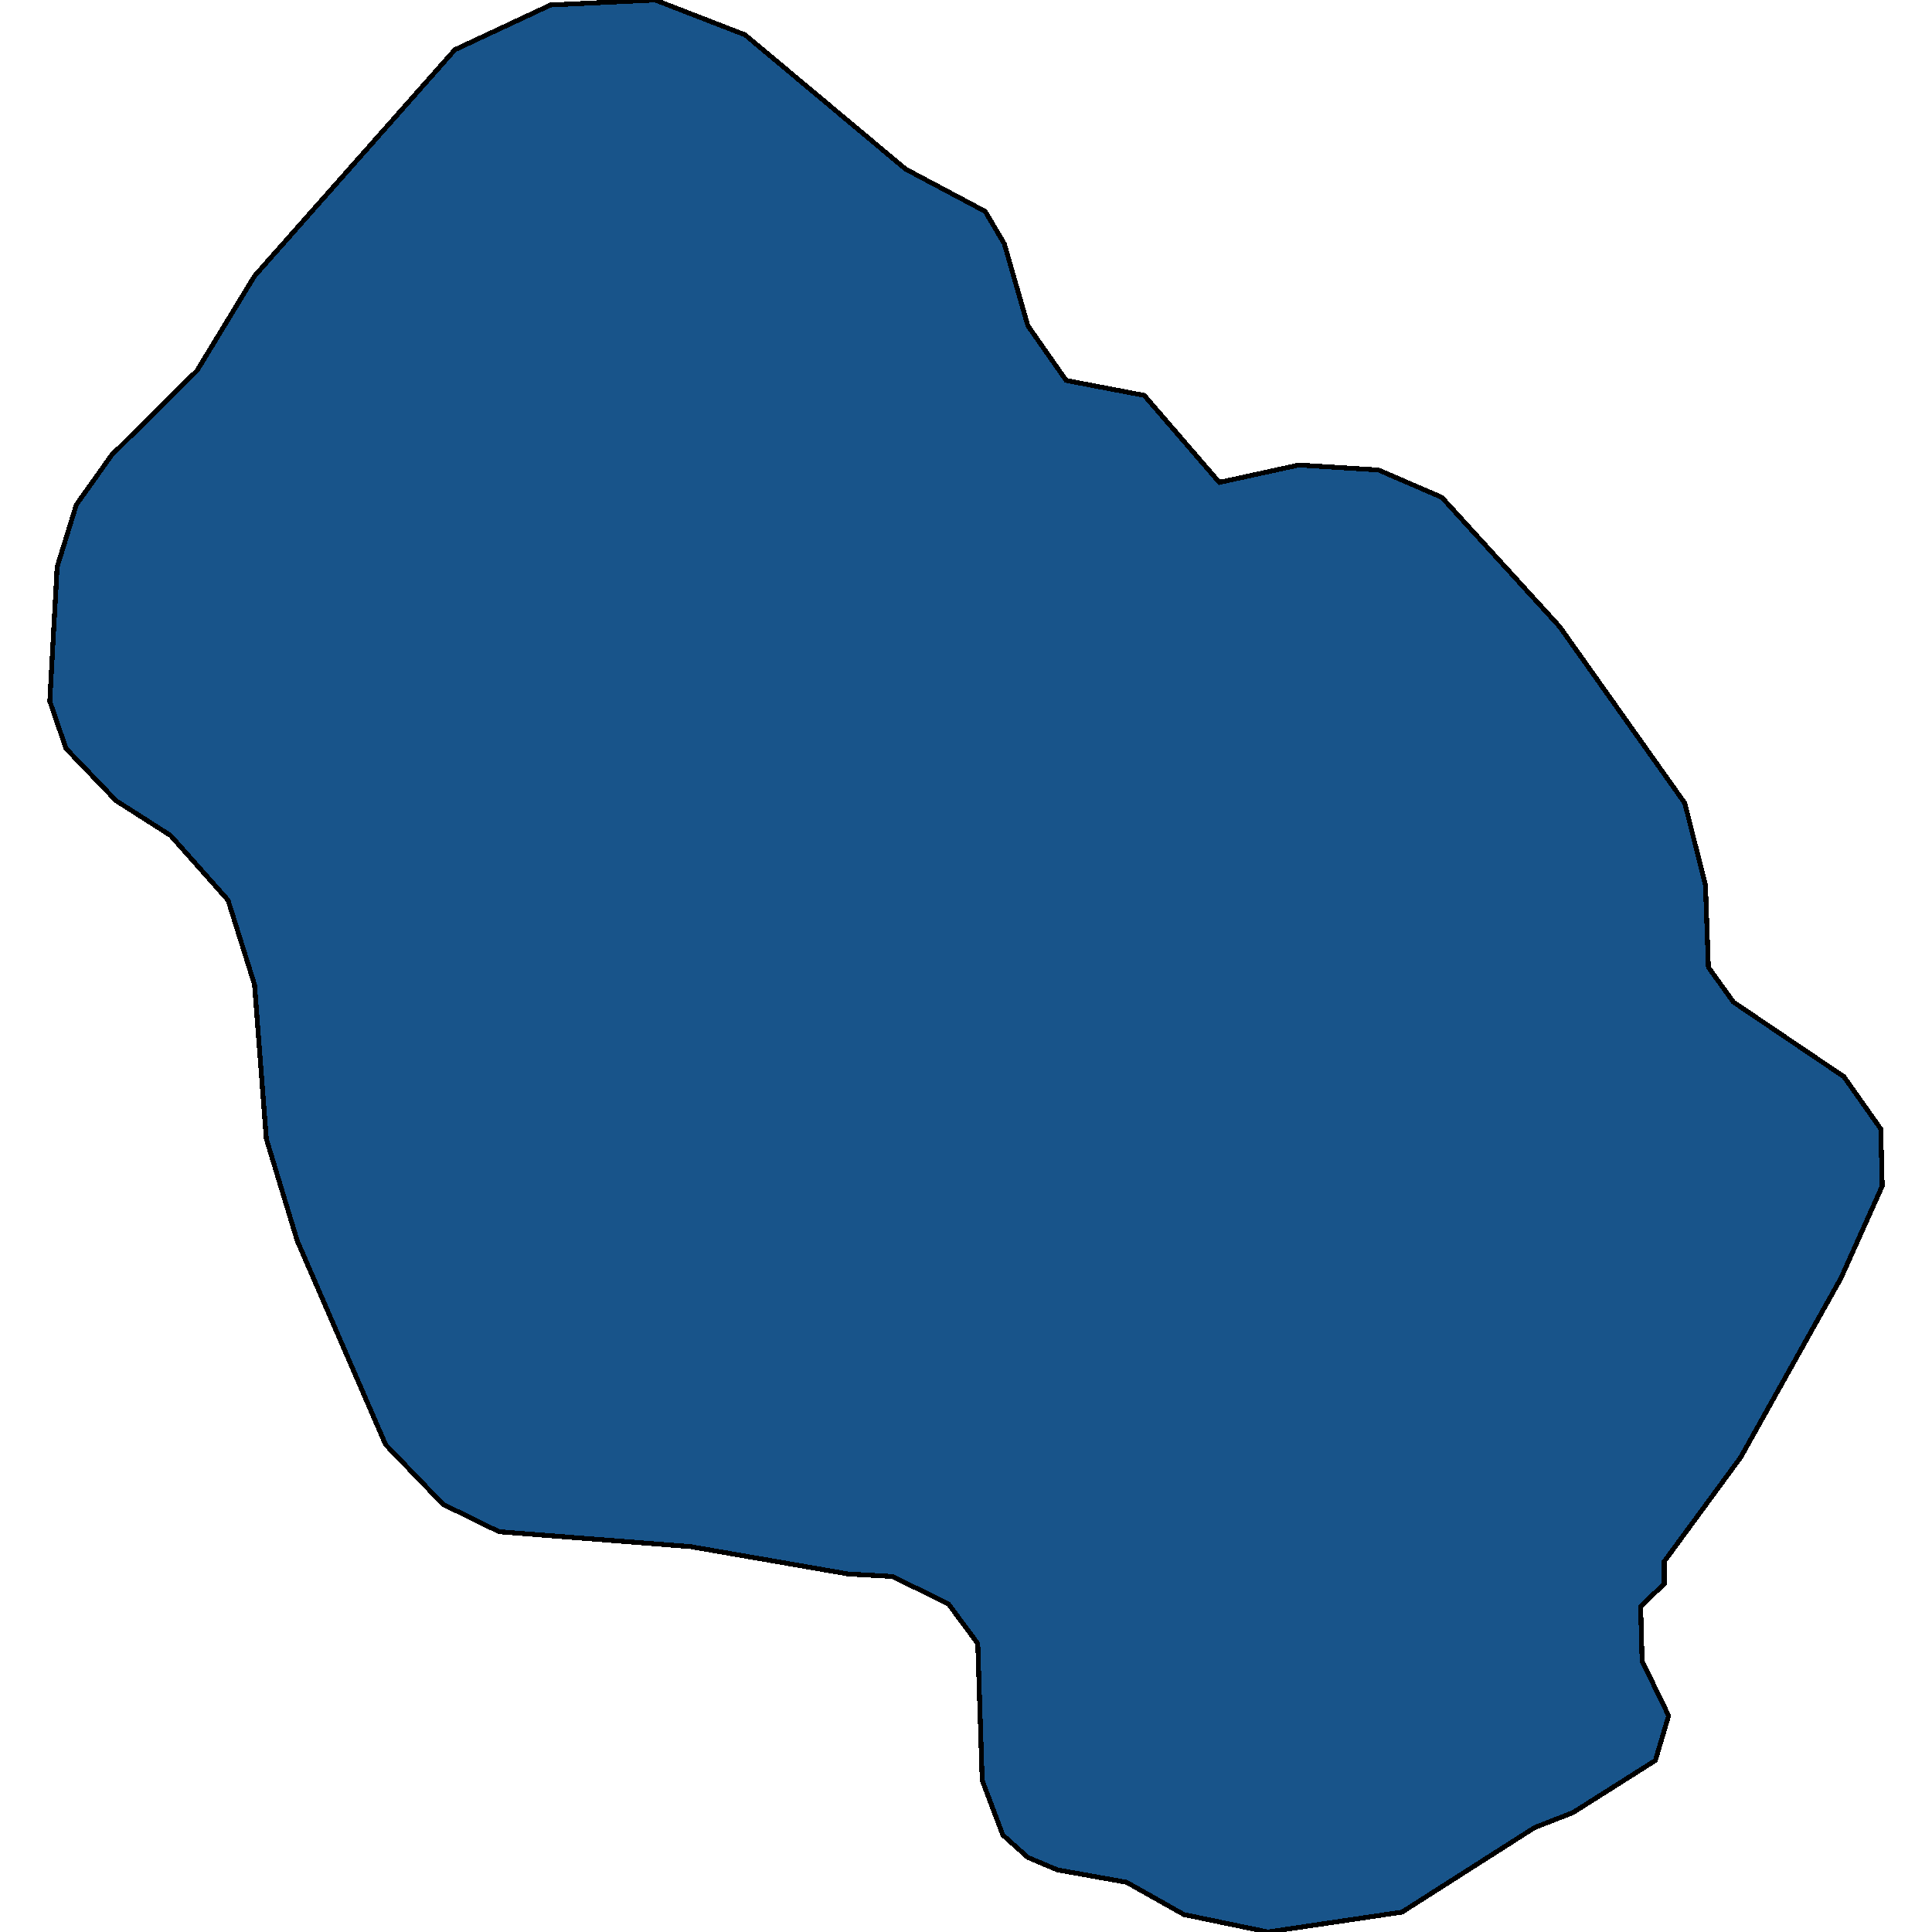 <svg xmlns="http://www.w3.org/2000/svg" width="400" height="400"><path style="stroke: black; fill: #18548a; shape-rendering: crispEdges; stroke-width: 1px;" d="M236.902,81.859L252.455,99.878L268.924,96.274L285.392,97.304L298.506,102.967L322.903,129.738L348.826,166.29L353.096,183.278L353.706,200.267L358.89,207.474L381.763,222.918L389.387,233.728L389.692,245.569L381.153,264.616L360.415,301.68L344.556,323.3L344.556,327.933L339.677,332.566L339.982,343.891L345.471,355.216L342.727,364.482L325.648,375.292L317.719,378.38L290.272,395.882L262.519,400L245.136,396.397L233.242,389.705L218.908,387.131L212.809,384.557L207.624,379.925L203.355,368.6L202.44,340.288L196.34,332.052L184.751,326.389L175.602,325.874L142.97,320.212L103.324,317.123L91.735,311.461L79.841,299.106L61.543,256.894L55.139,235.788L52.699,203.87L47.209,186.367L35.315,172.982L24.032,165.775L13.662,154.964L10.308,145.182L11.833,117.382L15.797,104.512L23.117,94.215L40.805,76.711L52.699,57.147L94.175,10.297L113.998,1.03L135.651,0L154.254,7.208L187.496,35.009L203.965,43.762L207.929,50.455L212.809,67.444L220.738,78.77Z"></path></svg>